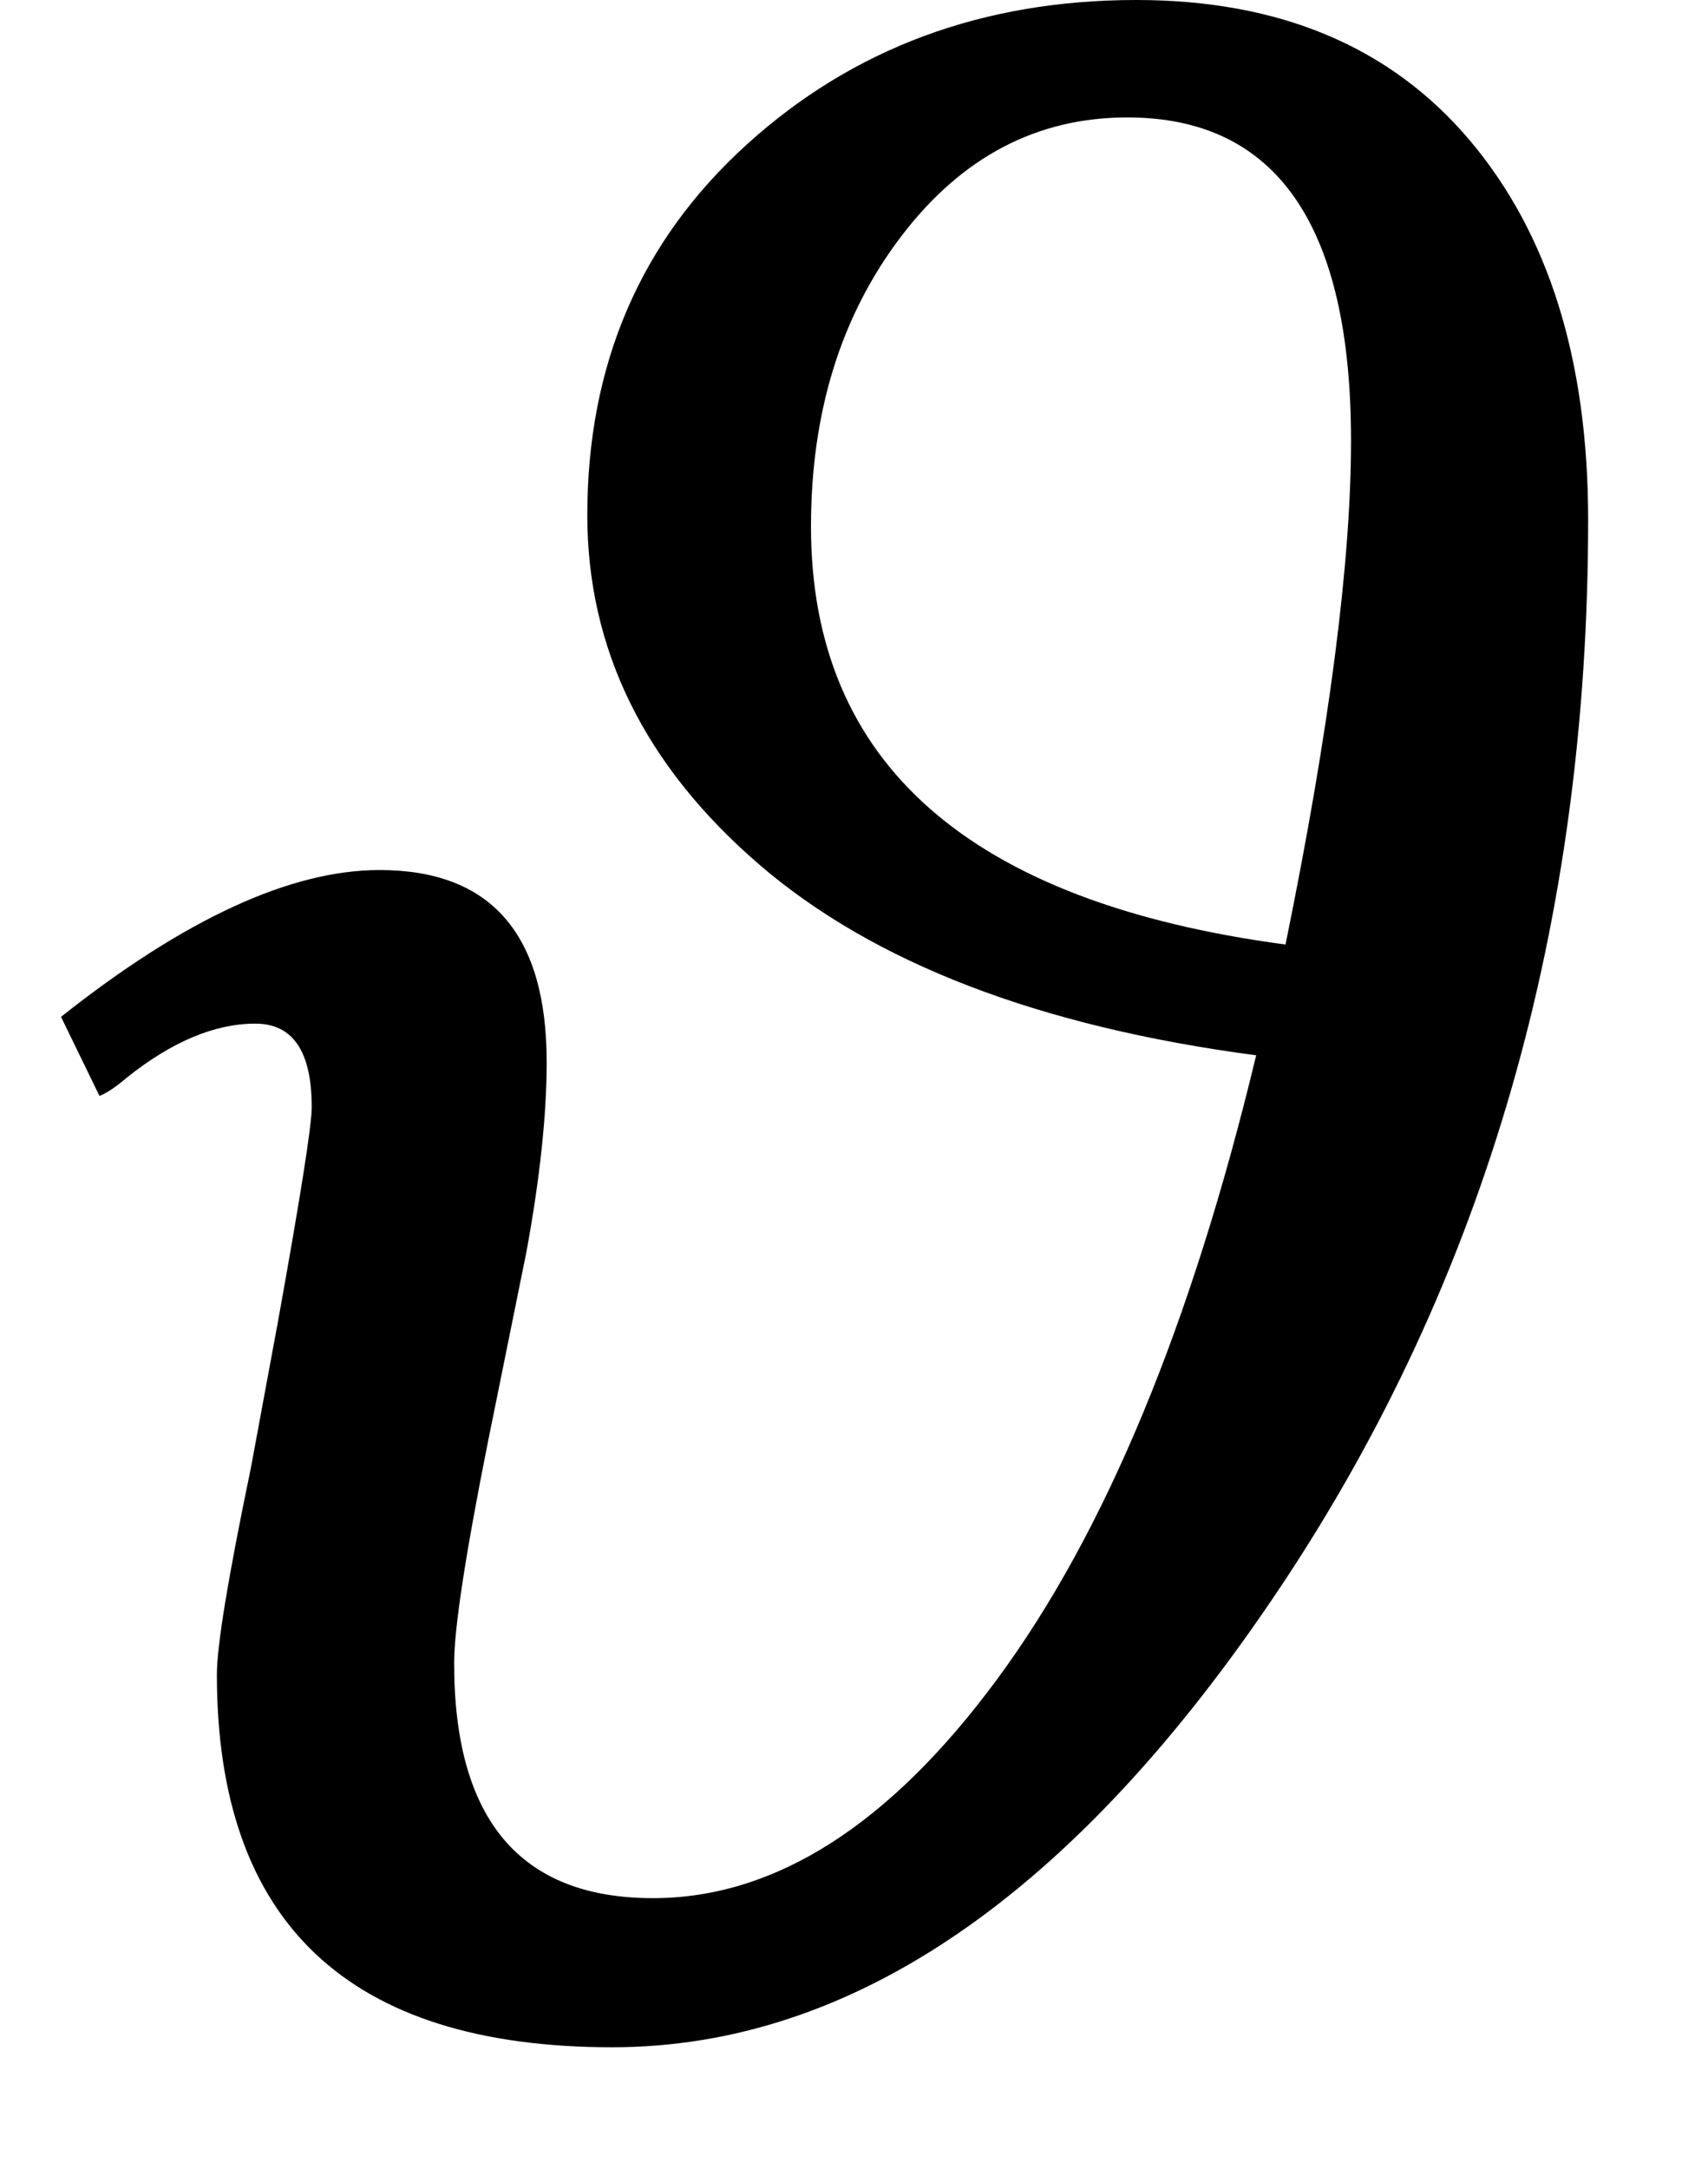 <?xml version="1.0" encoding="UTF-8" standalone="no"?><svg xmlns="http://www.w3.org/2000/svg" xmlns:xlink="http://www.w3.org/1999/xlink" stroke-dasharray="none" shape-rendering="auto" font-family="'Dialog'" width="11.813" text-rendering="auto" fill-opacity="1" contentScriptType="text/ecmascript" color-interpolation="auto" color-rendering="auto" preserveAspectRatio="xMidYMid meet" font-size="12" fill="black" stroke="black" image-rendering="auto" stroke-miterlimit="10" zoomAndPan="magnify" version="1.0" stroke-linecap="square" stroke-linejoin="miter" contentStyleType="text/css" font-style="normal" height="15" stroke-width="1" stroke-dashoffset="0" font-weight="normal" stroke-opacity="1" y="-1"><!--Converted from MathML using JEuclid--><defs id="genericDefs"/><g><g text-rendering="optimizeLegibility" transform="translate(0,14)" color-rendering="optimizeQuality" color-interpolation="linearRGB" image-rendering="optimizeQuality"><path d="M0.422 -6.969 Q1.703 -7.984 2.625 -7.984 Q3.781 -7.984 3.781 -6.656 Q3.781 -6.109 3.641 -5.344 L3.375 -4.031 Q3.141 -2.859 3.141 -2.5 Q3.141 -0.875 4.516 -0.875 Q5.781 -0.875 6.898 -2.391 Q8.016 -3.906 8.688 -6.703 Q6.438 -7 5.25 -8.023 Q4.062 -9.047 4.062 -10.438 Q4.062 -12 5.164 -13 Q6.266 -14 7.859 -14 Q9.344 -14 10.164 -13.031 Q10.984 -12.062 10.984 -10.406 Q10.984 -6.219 8.859 -3.031 Q6.734 0.156 4.234 0.156 Q1.5 0.156 1.5 -2.422 Q1.5 -2.719 1.734 -3.844 L1.922 -4.859 Q2.156 -6.156 2.156 -6.344 Q2.156 -6.922 1.766 -6.922 Q1.344 -6.922 0.875 -6.547 Q0.766 -6.453 0.688 -6.422 L0.422 -6.969 ZM8.891 -7.469 Q9.344 -9.688 9.344 -10.953 Q9.344 -13.188 7.797 -13.188 Q6.859 -13.188 6.234 -12.367 Q5.609 -11.547 5.609 -10.359 Q5.609 -7.906 8.891 -7.469 Z" stroke="none"/></g></g></svg>